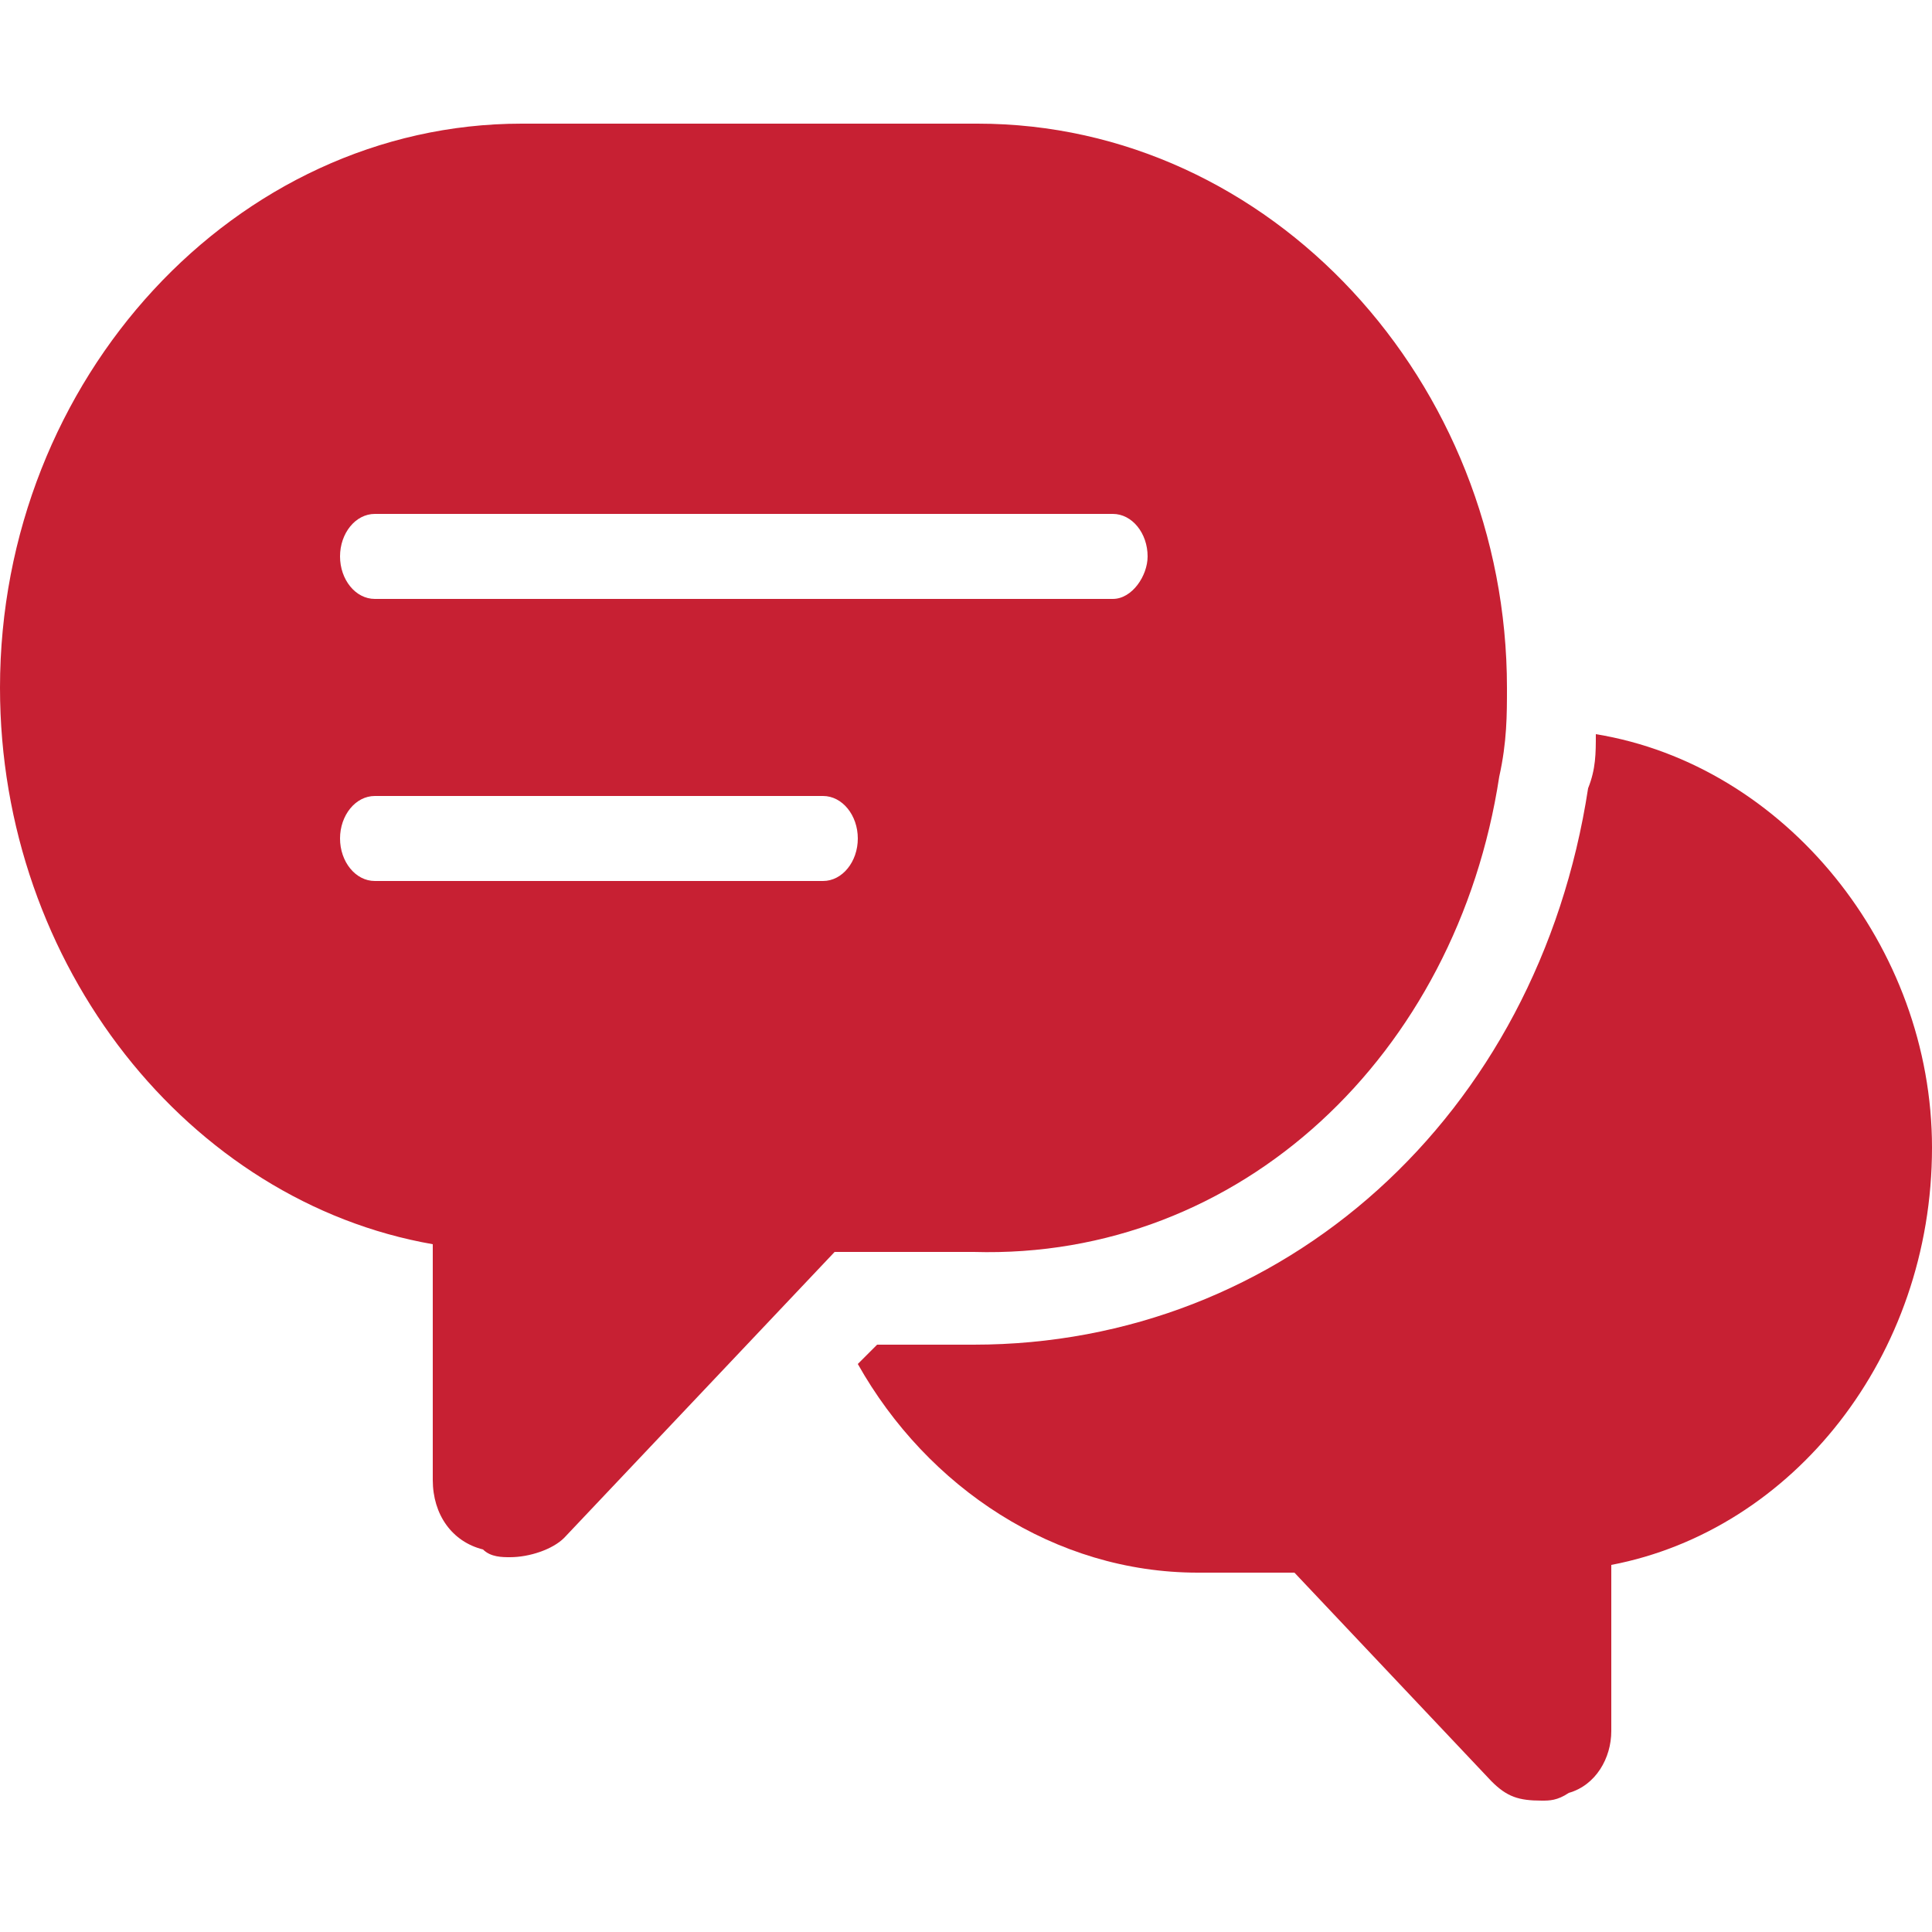 <?xml version="1.0" encoding="utf-8"?>
<!-- Generator: Adobe Illustrator 25.0.1, SVG Export Plug-In . SVG Version: 6.00 Build 0)  -->
<svg version="1.1" id="Layer_1" xmlns="http://www.w3.org/2000/svg" xmlns:xlink="http://www.w3.org/1999/xlink" x="0px" y="0px"
	 viewBox="0 0 50 50" style="enable-background:new 0 0 50 50;" xml:space="preserve">
<style type="text/css">
	.st0{fill:#C72033;}
</style>
<g>
	<path class="st0" d="M41.3,19c0,0.5,0,0.9-0.2,1.4c-1.3,8.5-7.9,14.4-15.9,14.4h-2.5l-0.5,0.5c1.8,3.2,5.1,5.4,8.8,5.4h2.5l5.1,5.4
		c0.4,0.4,0.7,0.5,1.3,0.5c0.2,0,0.4,0,0.7-0.2c0.7-0.2,1.1-0.9,1.1-1.6v-4.3c4.7-0.9,8.3-5.4,8.3-10.8C50,24.5,46.2,19.8,41.3,19z"
		/>
	<path class="st0" d="M38.8,20.1c0.2-0.9,0.2-1.6,0.2-2.3c0-7.9-6.1-14.6-13.7-14.6H13.5C6.1,3.2,0,9.8,0,17.8
		C0,25,4.9,31.1,11.2,32.2v6.1c0,0.9,0.5,1.6,1.3,1.8c0.2,0.2,0.5,0.2,0.7,0.2c0.5,0,1.1-0.2,1.4-0.5l7-7.4h3.6
		C32.1,32.6,37.7,27.3,38.8,20.1z M9.7,13.3h19.1c0.5,0,0.9,0.5,0.9,1.1c0,0.5-0.4,1.1-0.9,1.1H9.7c-0.5,0-0.9-0.5-0.9-1.1
		C8.8,13.8,9.2,13.3,9.7,13.3z M21.3,22.8H9.7c-0.5,0-0.9-0.5-0.9-1.1s0.4-1.1,0.9-1.1h11.6c0.5,0,0.9,0.5,0.9,1.1
		S21.8,22.8,21.3,22.8z"/>
</g>
</svg>
